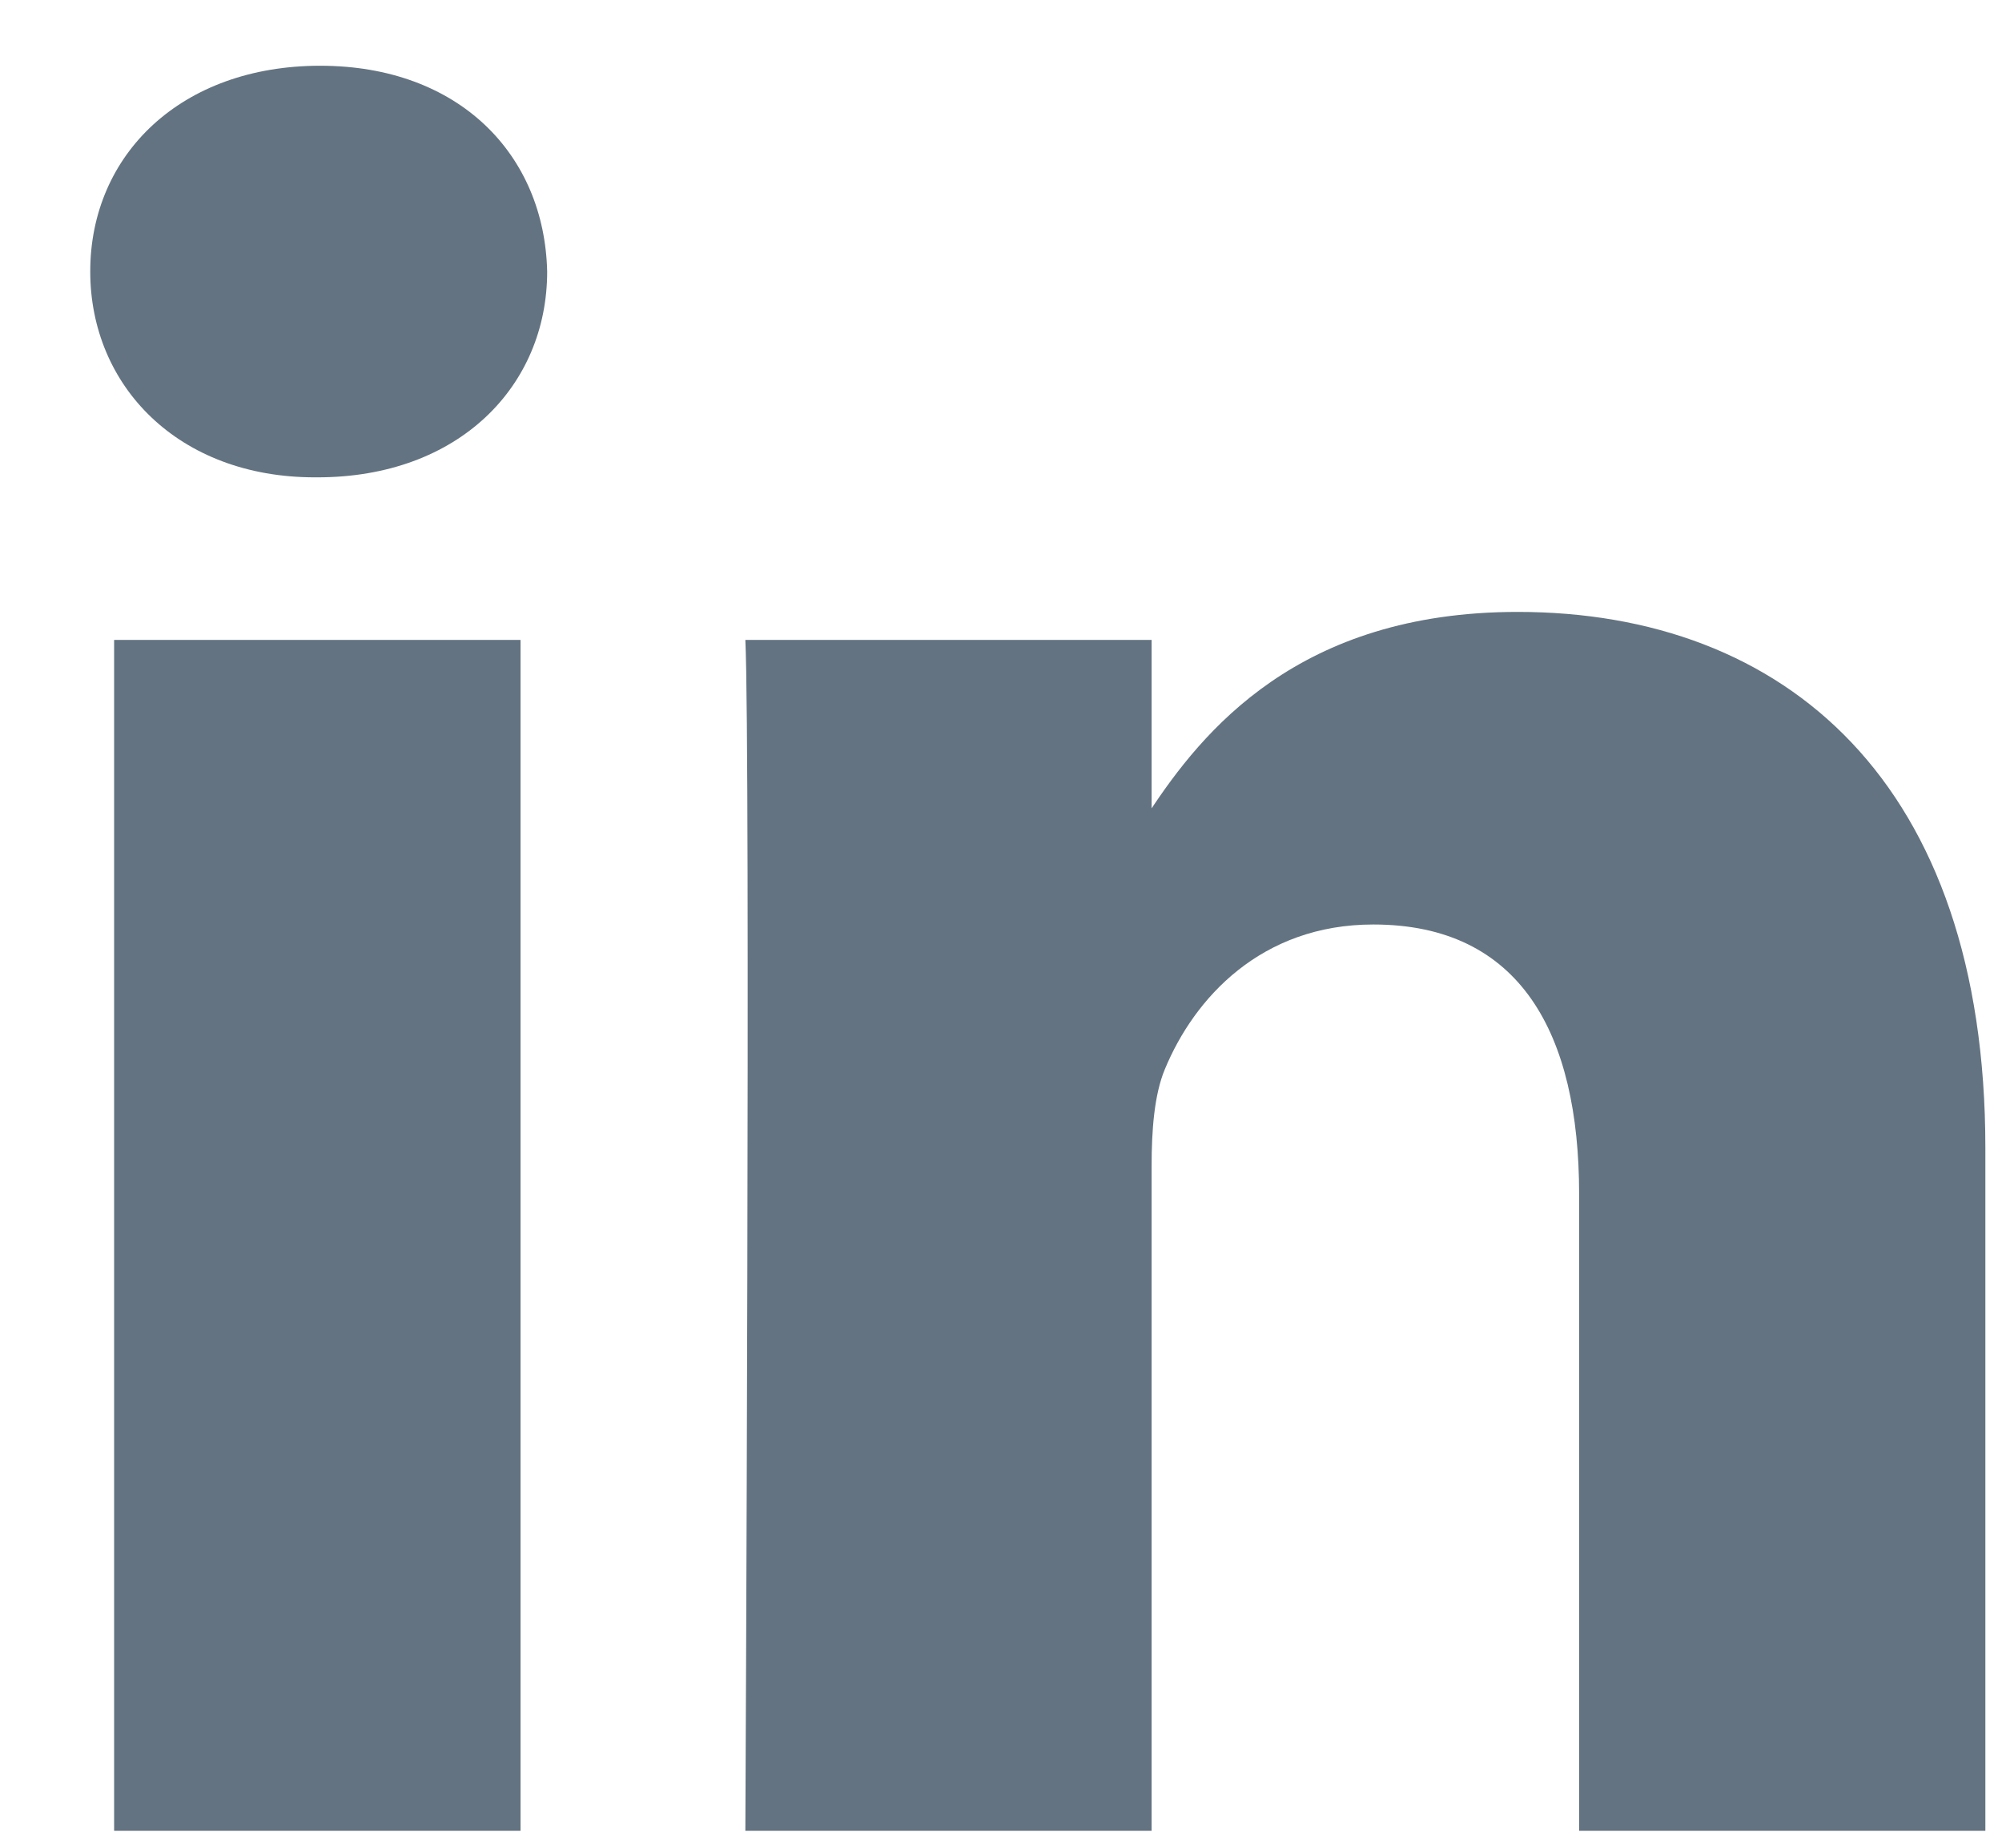 <svg width="13" height="12" viewBox="0 0 13 12" fill="none" xmlns="http://www.w3.org/2000/svg">
<path d="M3.38 11.89V4.156H0.741V11.89H3.38H3.38ZM2.061 3.1C2.981 3.1 3.553 2.506 3.553 1.764C3.536 1.004 2.981 0.427 2.079 0.427C1.176 0.427 0.586 1.004 0.586 1.763C0.586 2.506 1.158 3.1 2.044 3.1H2.061L2.061 3.1ZM4.84 11.89H7.478V7.571C7.478 7.341 7.495 7.109 7.564 6.944C7.755 6.482 8.189 6.004 8.918 6.004C9.872 6.004 10.254 6.713 10.254 7.753V11.89H12.892V7.456C12.892 5.08 11.591 3.974 9.855 3.974C8.432 3.974 7.807 4.749 7.46 5.277H7.478V4.156H4.84C4.874 4.882 4.84 11.891 4.84 11.891L4.84 11.89Z" fill="#637381"/>
</svg>

